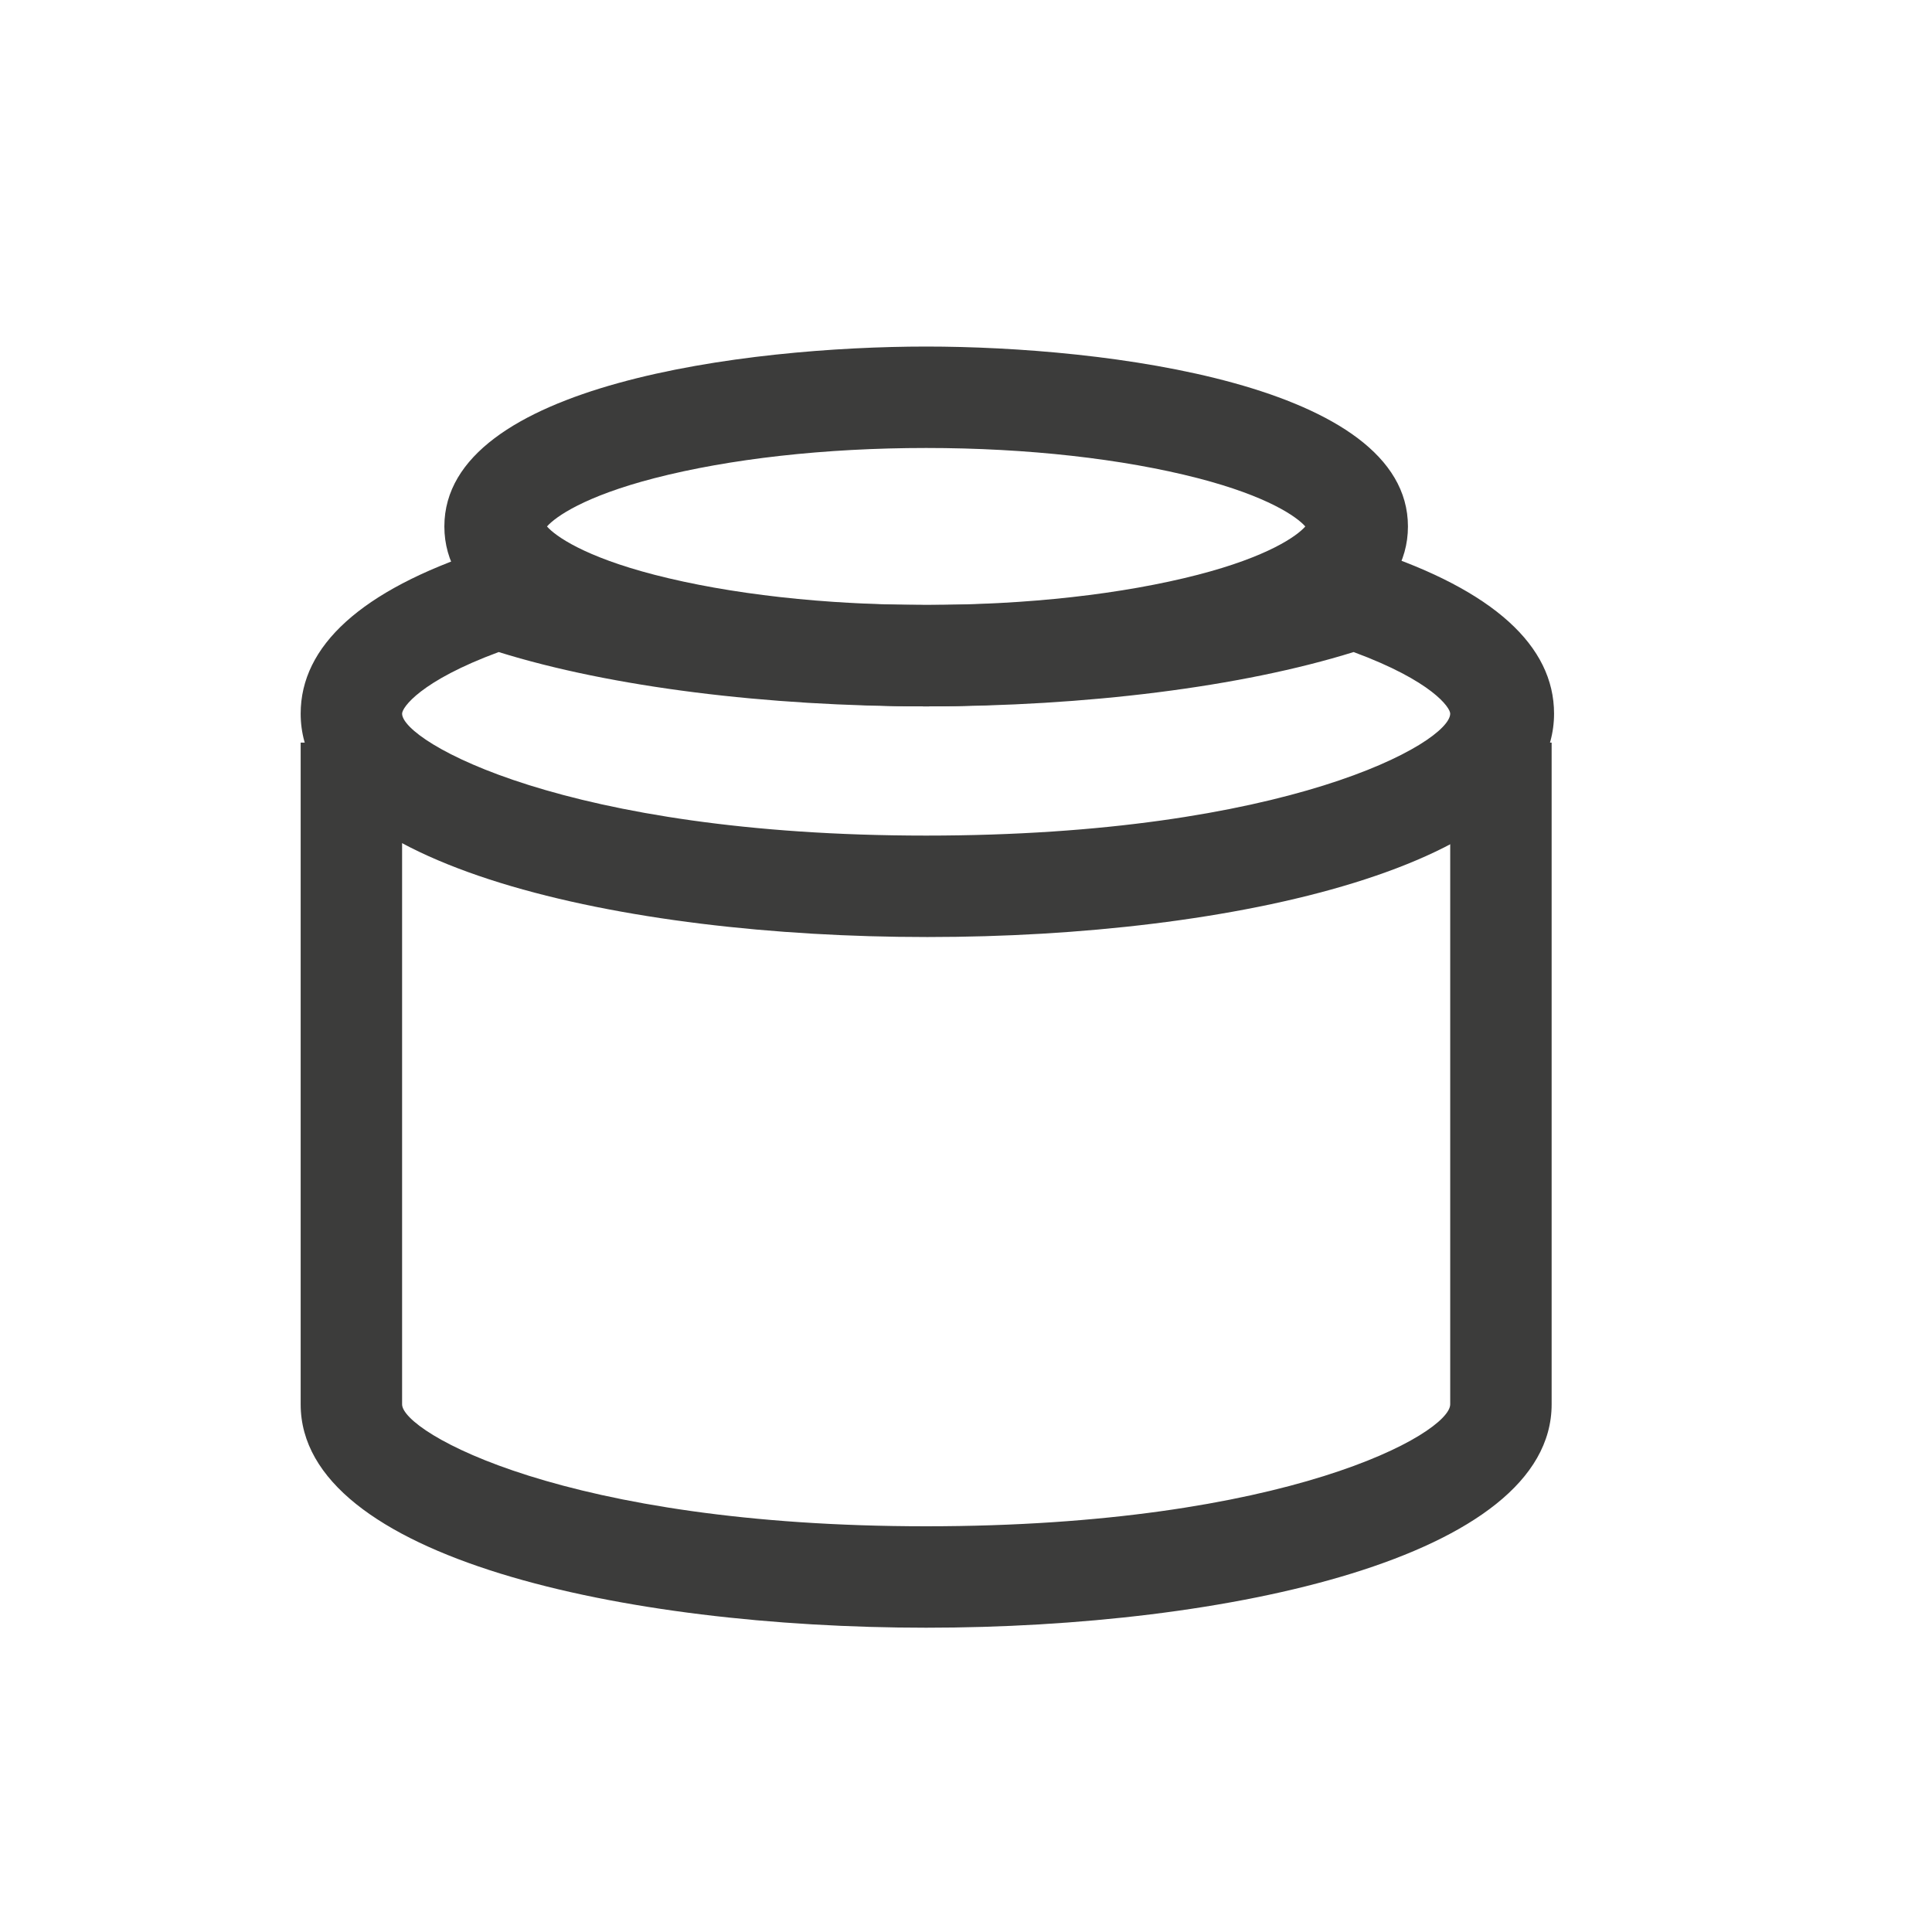 <?xml version="1.0" encoding="UTF-8"?>
<svg id="Calque_1" data-name="Calque 1" xmlns="http://www.w3.org/2000/svg" width="25" height="25" viewBox="11 6 7 16">
  <defs>
    <style>
      .cls-1 {
        fill: #3C3C3B;
      }
    </style>
  </defs>
  <path class="cls-1" d="m14.17,19.48c-2.5,0-5.18-.58-5.18-1.85v-5.48h.84v5.48c0,.23,1.35,1.01,4.34,1.01s4.34-.77,4.34-1.01v-5.48h.84v5.48c0,1.27-2.69,1.85-5.18,1.85Z"/>
  <path class="cls-1" d="m14.17,11.85c-1.48,0-3.99-.31-3.99-1.49s2.51-1.49,3.99-1.49,3.99.31,3.99,1.49-2.51,1.49-3.99,1.49Zm-3.14-1.49c.07.08.31.25.89.4.62.16,1.41.25,2.25.25s1.63-.09,2.25-.25c.58-.15.82-.32.89-.4-.07-.08-.31-.25-.89-.4-.62-.16-1.41-.25-2.25-.25s-1.63.09-2.25.25c-.58.15-.82.32-.89.4Z"/>
  <path class="cls-1" d="m14.17,13.76c-2.5,0-5.18-.58-5.18-1.85,0-.56.5-1.02,1.5-1.35.09-.03.18-.03.27,0,.86.29,2.11.45,3.42.45s2.55-.17,3.42-.45c.09-.03.18-.03.27,0,1,.33,1.5.79,1.5,1.35,0,1.27-2.69,1.85-5.18,1.85Zm-3.54-2.36c-.65.24-.8.46-.8.51,0,.23,1.35,1.01,4.34,1.01s4.34-.77,4.34-1.01c0-.05-.15-.27-.8-.51-.93.29-2.22.45-3.54.45s-2.61-.16-3.54-.45Z"/>
</svg>
